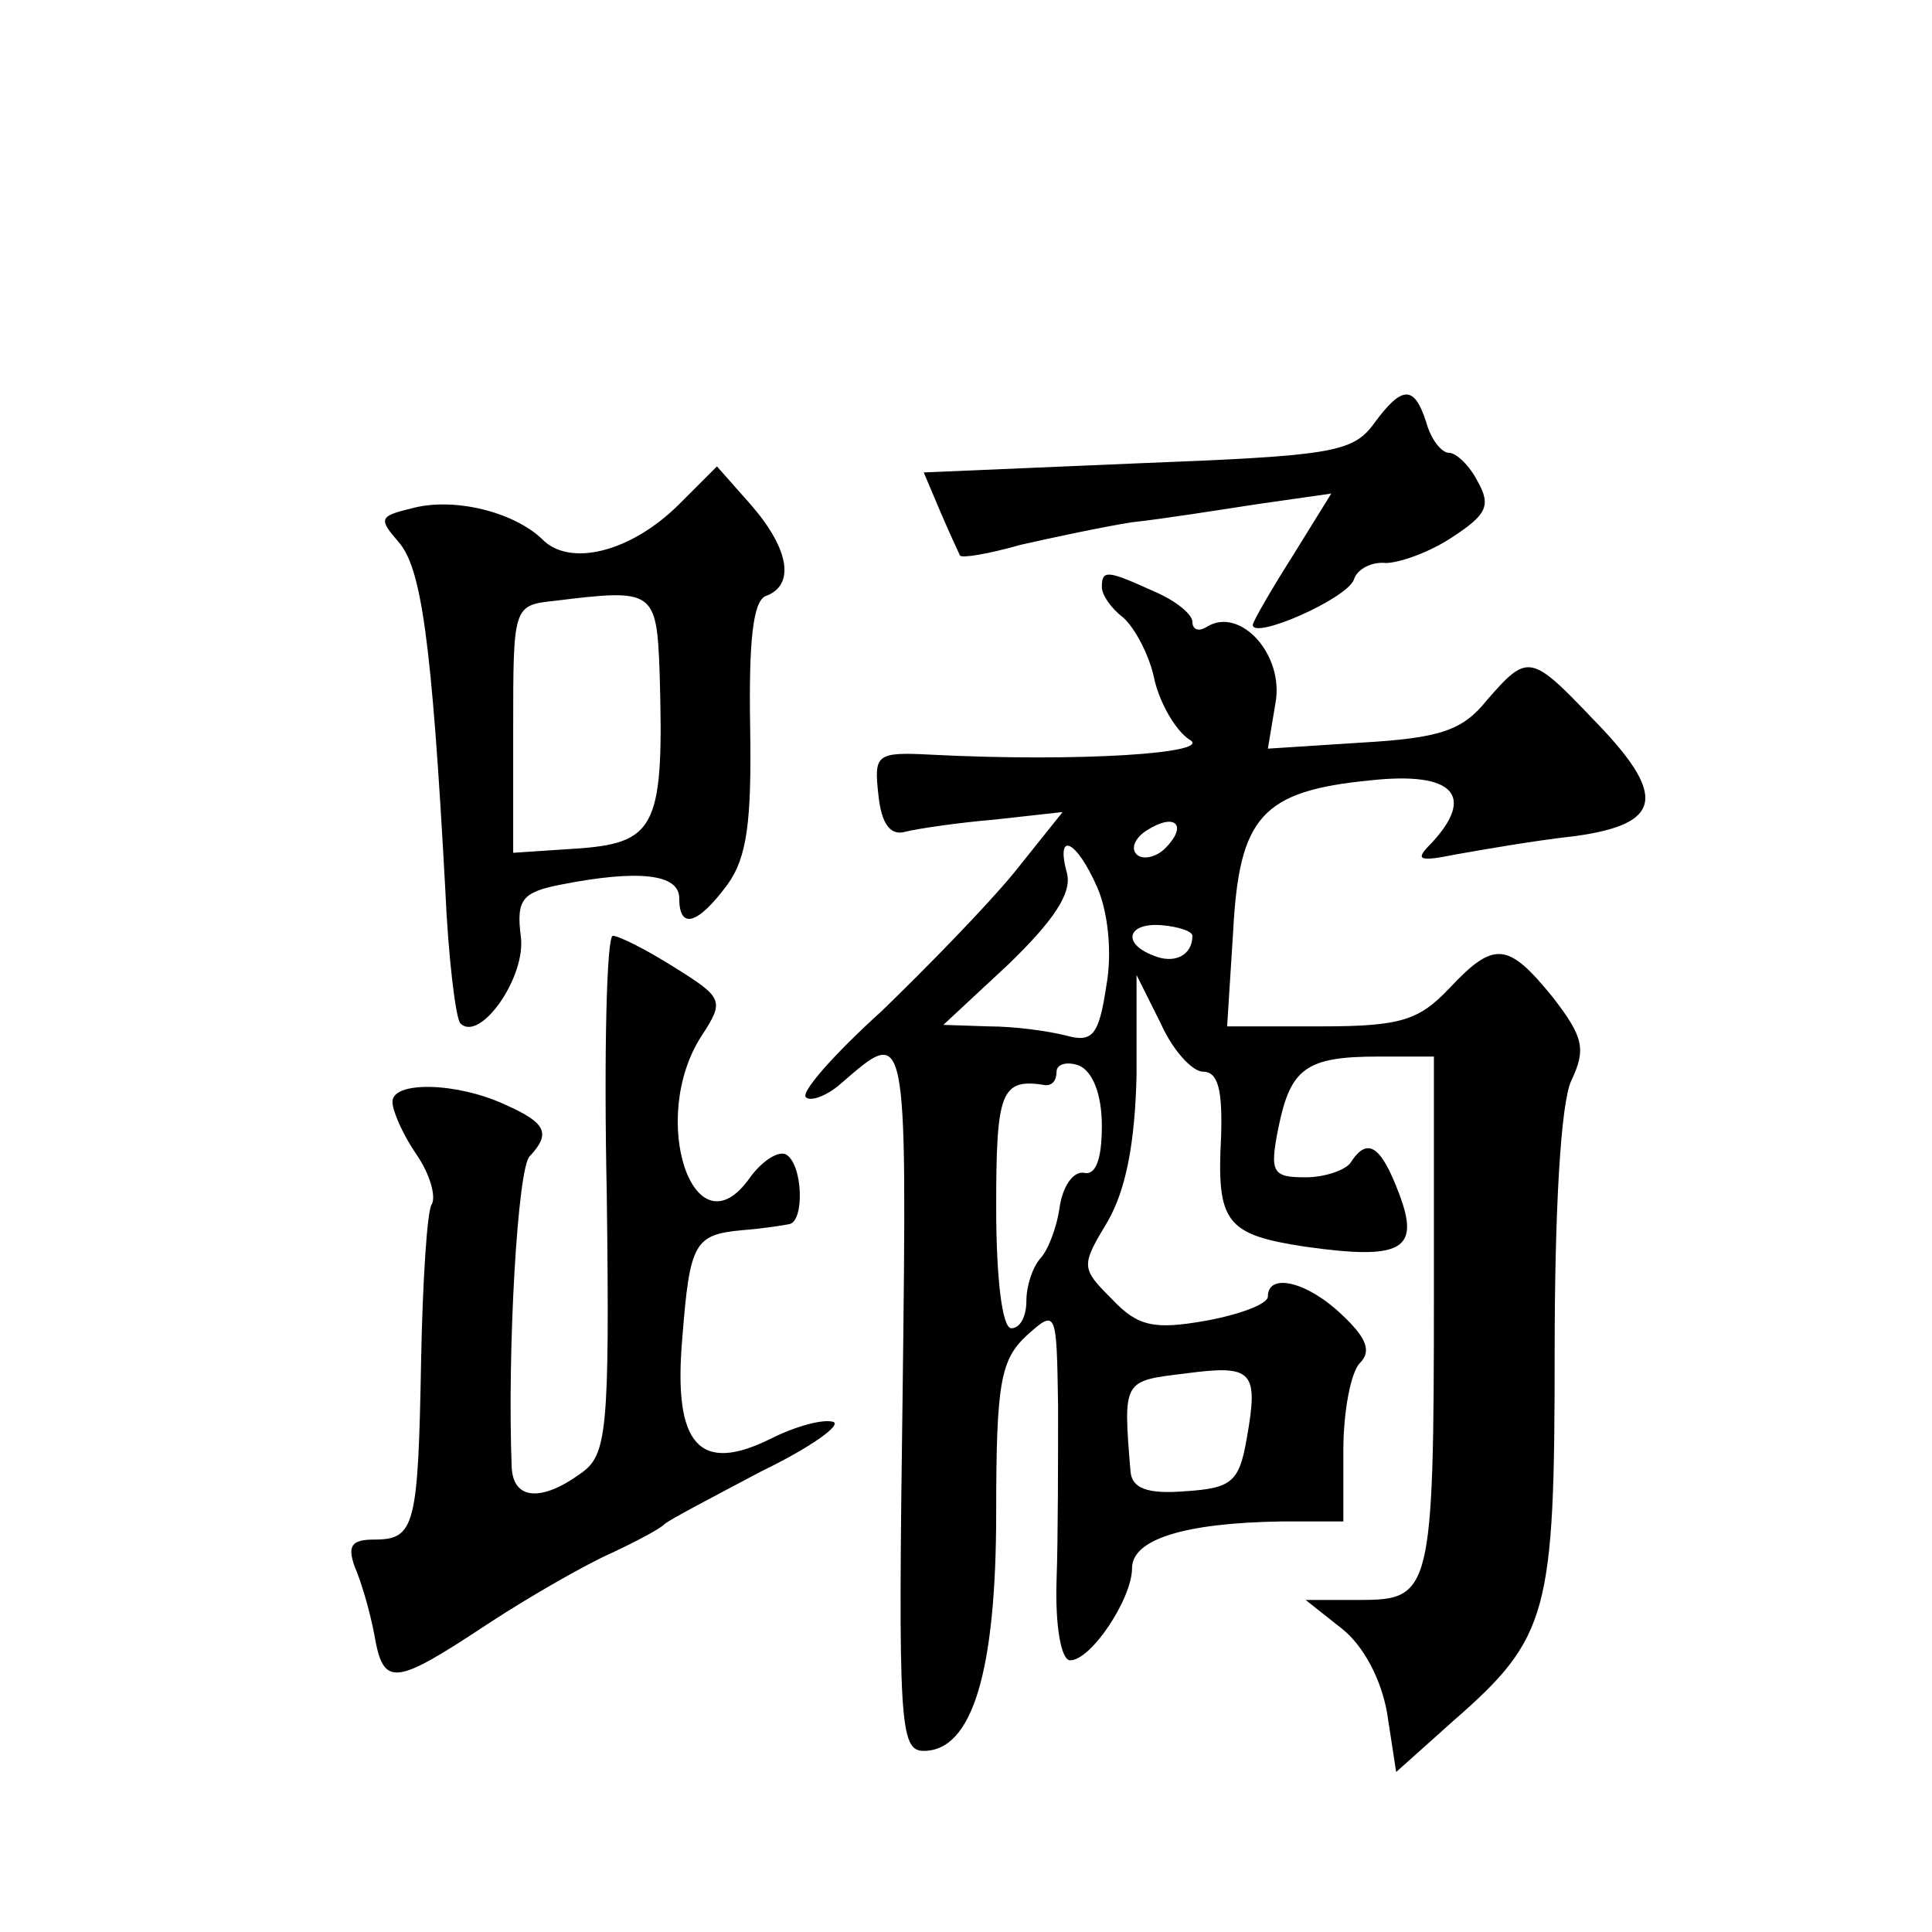 <?xml version="1.0" standalone="no"?>
<!DOCTYPE svg PUBLIC "-//W3C//DTD SVG 20010904//EN"
 "http://www.w3.org/TR/2001/REC-SVG-20010904/DTD/svg10.dtd">
<svg version="1.0" xmlns="http://www.w3.org/2000/svg"
 width="128pt" height="128pt" viewBox="0 0 128 128"
 preserveAspectRatio="xMidYMid meet">
<g transform="translate(0,128) scale(0.1,-0.1)"
fill="#0" stroke="none">
<path d="M910 999 c-14 -19 -29 -21 -157 -26 l-141 -6 11 -26 c6 -14 12 -27 13
-29 1 -2 19 1 40 7 22 5 55 12 74 15 19 2 57 8 83 12 l49 7 -26 -42 c-14 -22 -26
-43 -26 -45 0 -10 62 17 67 30 2 7 12 12 21 11 9 0 29 7 44 17 23 15 26 21 17 37
-5 10 -14 19 -19 19 -5 0 -12 9 -15 20 -8 25 -16 25 -35 -1z M450 946 c-32 -32
-73 -42 -91 -23 -19 18 -59 28 -87 20 -21 -5 -21 -7 -8 -22 15 -17 22 -64 31 -230
2 -46 7 -86 10 -89 13 -13 44 31 40 58 -3 24 1 29 27 34 51 10 78 7 78 -9 0 -21
12 -18 32 9 13 18 16 42 15 104 -1 58 2 83 10 87 20 7 16 31 -9 60 l-23 26 -25
-25z m-13 -111 c3 -101 -2 -113 -52 -117 l-45 -3 0 82 c0 82 0 82 28 85 65 8 67
7 69 -47z M730 891 c0 -5 6 -14 14 -20 8 -7 18 -26 21 -42 4 -16 14 -33 23 -39
17 -9 -73 -15 -171 -10 -37 2 -38 0 -35 -27 2 -19 8 -27 18 -24 8 2 35 6 59 8 l45
5 -32 -40 c-18 -22 -58 -63 -88 -92 -31 -28 -54 -54 -50 -57 3 -3 14 1 23 9 44
38 44 42 41 -206 -3 -218 -2 -236 14 -236 32 0 48 52 48 158 0 86 3 101 20 117
20 18 20 17 21 -46 0 -35 0 -88 -1 -116 -1 -30 3 -53 9 -53 14 0 41 41 41 61 0
19 34 30 99 31 l41 0 0 47 c0 26 5 52 11 58 8 8 4 17 -12 32 -23 22 -49 28 -49
12 0 -5 -19 -12 -41 -16 -34 -6 -45 -4 -62 14 -21 21 -21 22 -3 52 12 21 18 52
19 97 l0 66 16 -32 c8 -18 21 -32 28 -32 10 0 13 -12 12 -43 -3 -57 3 -65 56 -73
64 -9 76 -2 62 35 -12 32 -21 38 -32 21 -3 -5 -17 -10 -30 -10 -22 0 -24 3 -18
33 8 39 18 47 66 47 l37 0 0 -157 c0 -198 -2 -203 -49 -203 l-36 0 24 -19 c14 -11
26 -33 30 -56 l6 -39 38 34 c63 55 67 71 67 244 0 94 4 165 11 180 10 21 8 29 -12
55 -30 37 -39 38 -69 6 -20 -21 -32 -25 -85 -25 l-62 0 4 63 c4 76 19 93 91 100
55 6 70 -10 40 -42 -11 -11 -8 -12 17 -7 17 3 51 9 78 12 59 8 62 27 12 78 -41
43 -43 43 -70 12 -16 -20 -31 -25 -83 -28 l-62 -4 5 30 c6 32 -23 64 -45 51 -6
-4 -10 -2 -10 3 0 5 -11 14 -25 20 -31 14 -35 15 -35 3z m42 -173 c-6 -6 -15 -8
-19 -4 -4 4 -1 11 7 16 19 12 27 3 12 -12z m-45 -26 c7 -16 10 -43 6 -65 -5 -33
-9 -38 -27 -33 -12 3 -34 6 -51 6 l-30 1 43 40 c30 29 42 47 39 60 -8 29 6 23 20
-9z m63 -32 c0 -13 -12 -19 -26 -13 -21 8 -17 22 6 20 11 -1 20 -4 20 -7z m-60
-126 c0 -22 -4 -33 -12 -31 -7 1 -14 -9 -16 -23 -2 -14 -8 -29 -13 -34 -5 -6 -9
-18 -9 -28 0 -10 -4 -18 -10 -18 -6 0 -10 33 -10 80 0 77 3 86 33 81 4 0 7 3 7
9 0 5 7 7 15 4 9 -4 15 -19 15 -40z m96 -207 c-5 -29 -10 -33 -41 -35 -25 -2 -35
2 -36 13 -5 61 -5 60 36 65 45 6 49 2 41 -43z M402 489 c2 -158 0 -173 -17 -185
-26 -19 -45 -18 -46 4 -3 78 4 199 12 206 14 15 11 22 -16 34 -32 15 -75 16 -75
2 0 -6 7 -22 16 -35 9 -13 13 -28 10 -33 -3 -4 -6 -51 -7 -103 -2 -110 -4 -119
-31 -119 -15 0 -18 -4 -13 -18 4 -9 10 -29 13 -45 6 -35 13 -34 75 7 29 19 66 40
82 47 17 8 32 16 35 19 3 3 32 18 64 35 33 16 54 31 48 33 -7 2 -25 -3 -41 -11
-48 -24 -65 -4 -59 66 5 64 8 69 40 72 13 1 26 3 31 4 10 2 9 39 -2 46 -5 3 -16
-4 -24 -15 -37 -53 -68 39 -32 94 15 23 14 25 -18 45 -19 12 -37 21 -41 21 -4 0
-6 -77 -4 -171z"/>
</g>
</svg>
